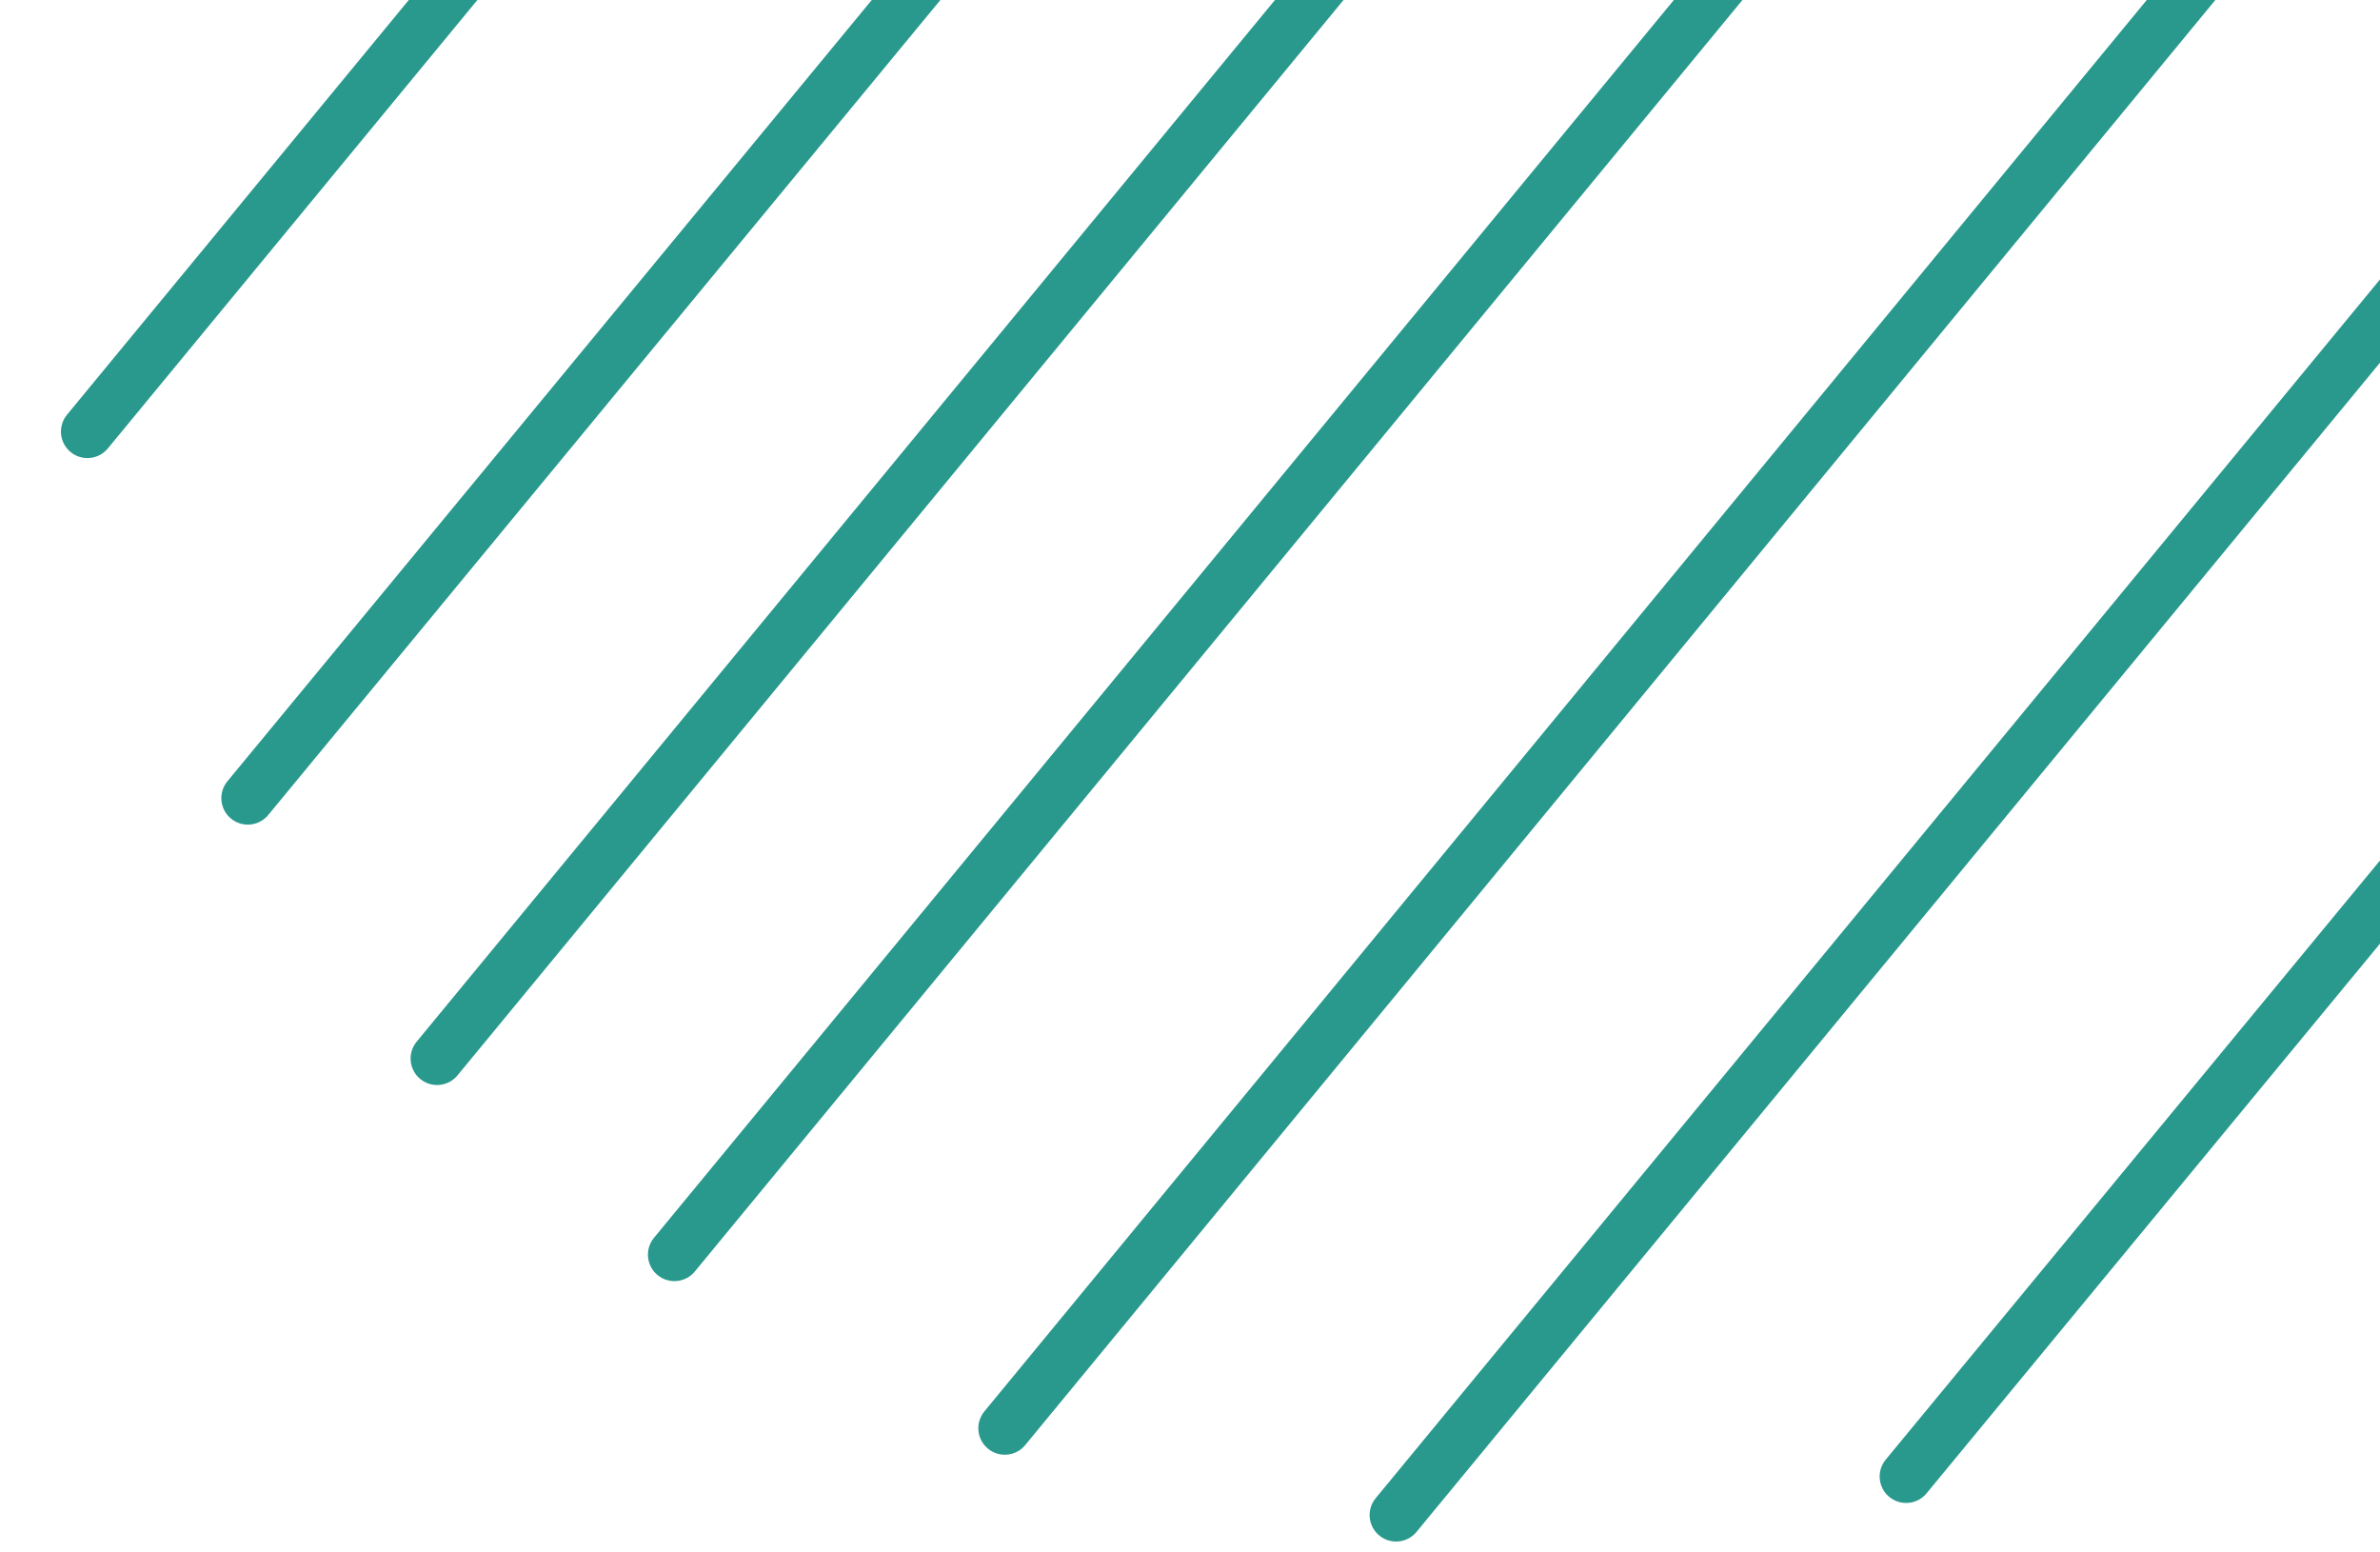 <svg width="181" height="118" viewBox="0 0 181 118" fill="none" xmlns="http://www.w3.org/2000/svg">
<path d="M144.962 112.27L233.513 4.948" stroke="#29998E" stroke-width="4.026" stroke-miterlimit="10" stroke-linecap="round"/>
<path d="M106.173 115.203L228.876 -33.678" stroke="#29998E" stroke-width="4.026" stroke-miterlimit="10" stroke-linecap="round"/>
<path d="M76.415 108.602L217.169 -62.281" stroke="#29998E" stroke-width="4.026" stroke-miterlimit="10" stroke-linecap="round"/>
<path d="M6.648 32.818L129.351 -116.062" stroke="#29998E" stroke-width="4.026" stroke-miterlimit="10" stroke-linecap="round"/>
<path d="M18.846 60.69L159.601 -109.949" stroke="#29998E" stroke-width="4.026" stroke-miterlimit="10" stroke-linecap="round"/>
<path d="M51.288 95.402L199.36 -84.281" stroke="#29998E" stroke-width="4.026" stroke-miterlimit="10" stroke-linecap="round"/>
<path d="M33.239 80.49L181.312 -99.194" stroke="#29998E" stroke-width="4.026" stroke-miterlimit="10" stroke-linecap="round"/>
</svg>
